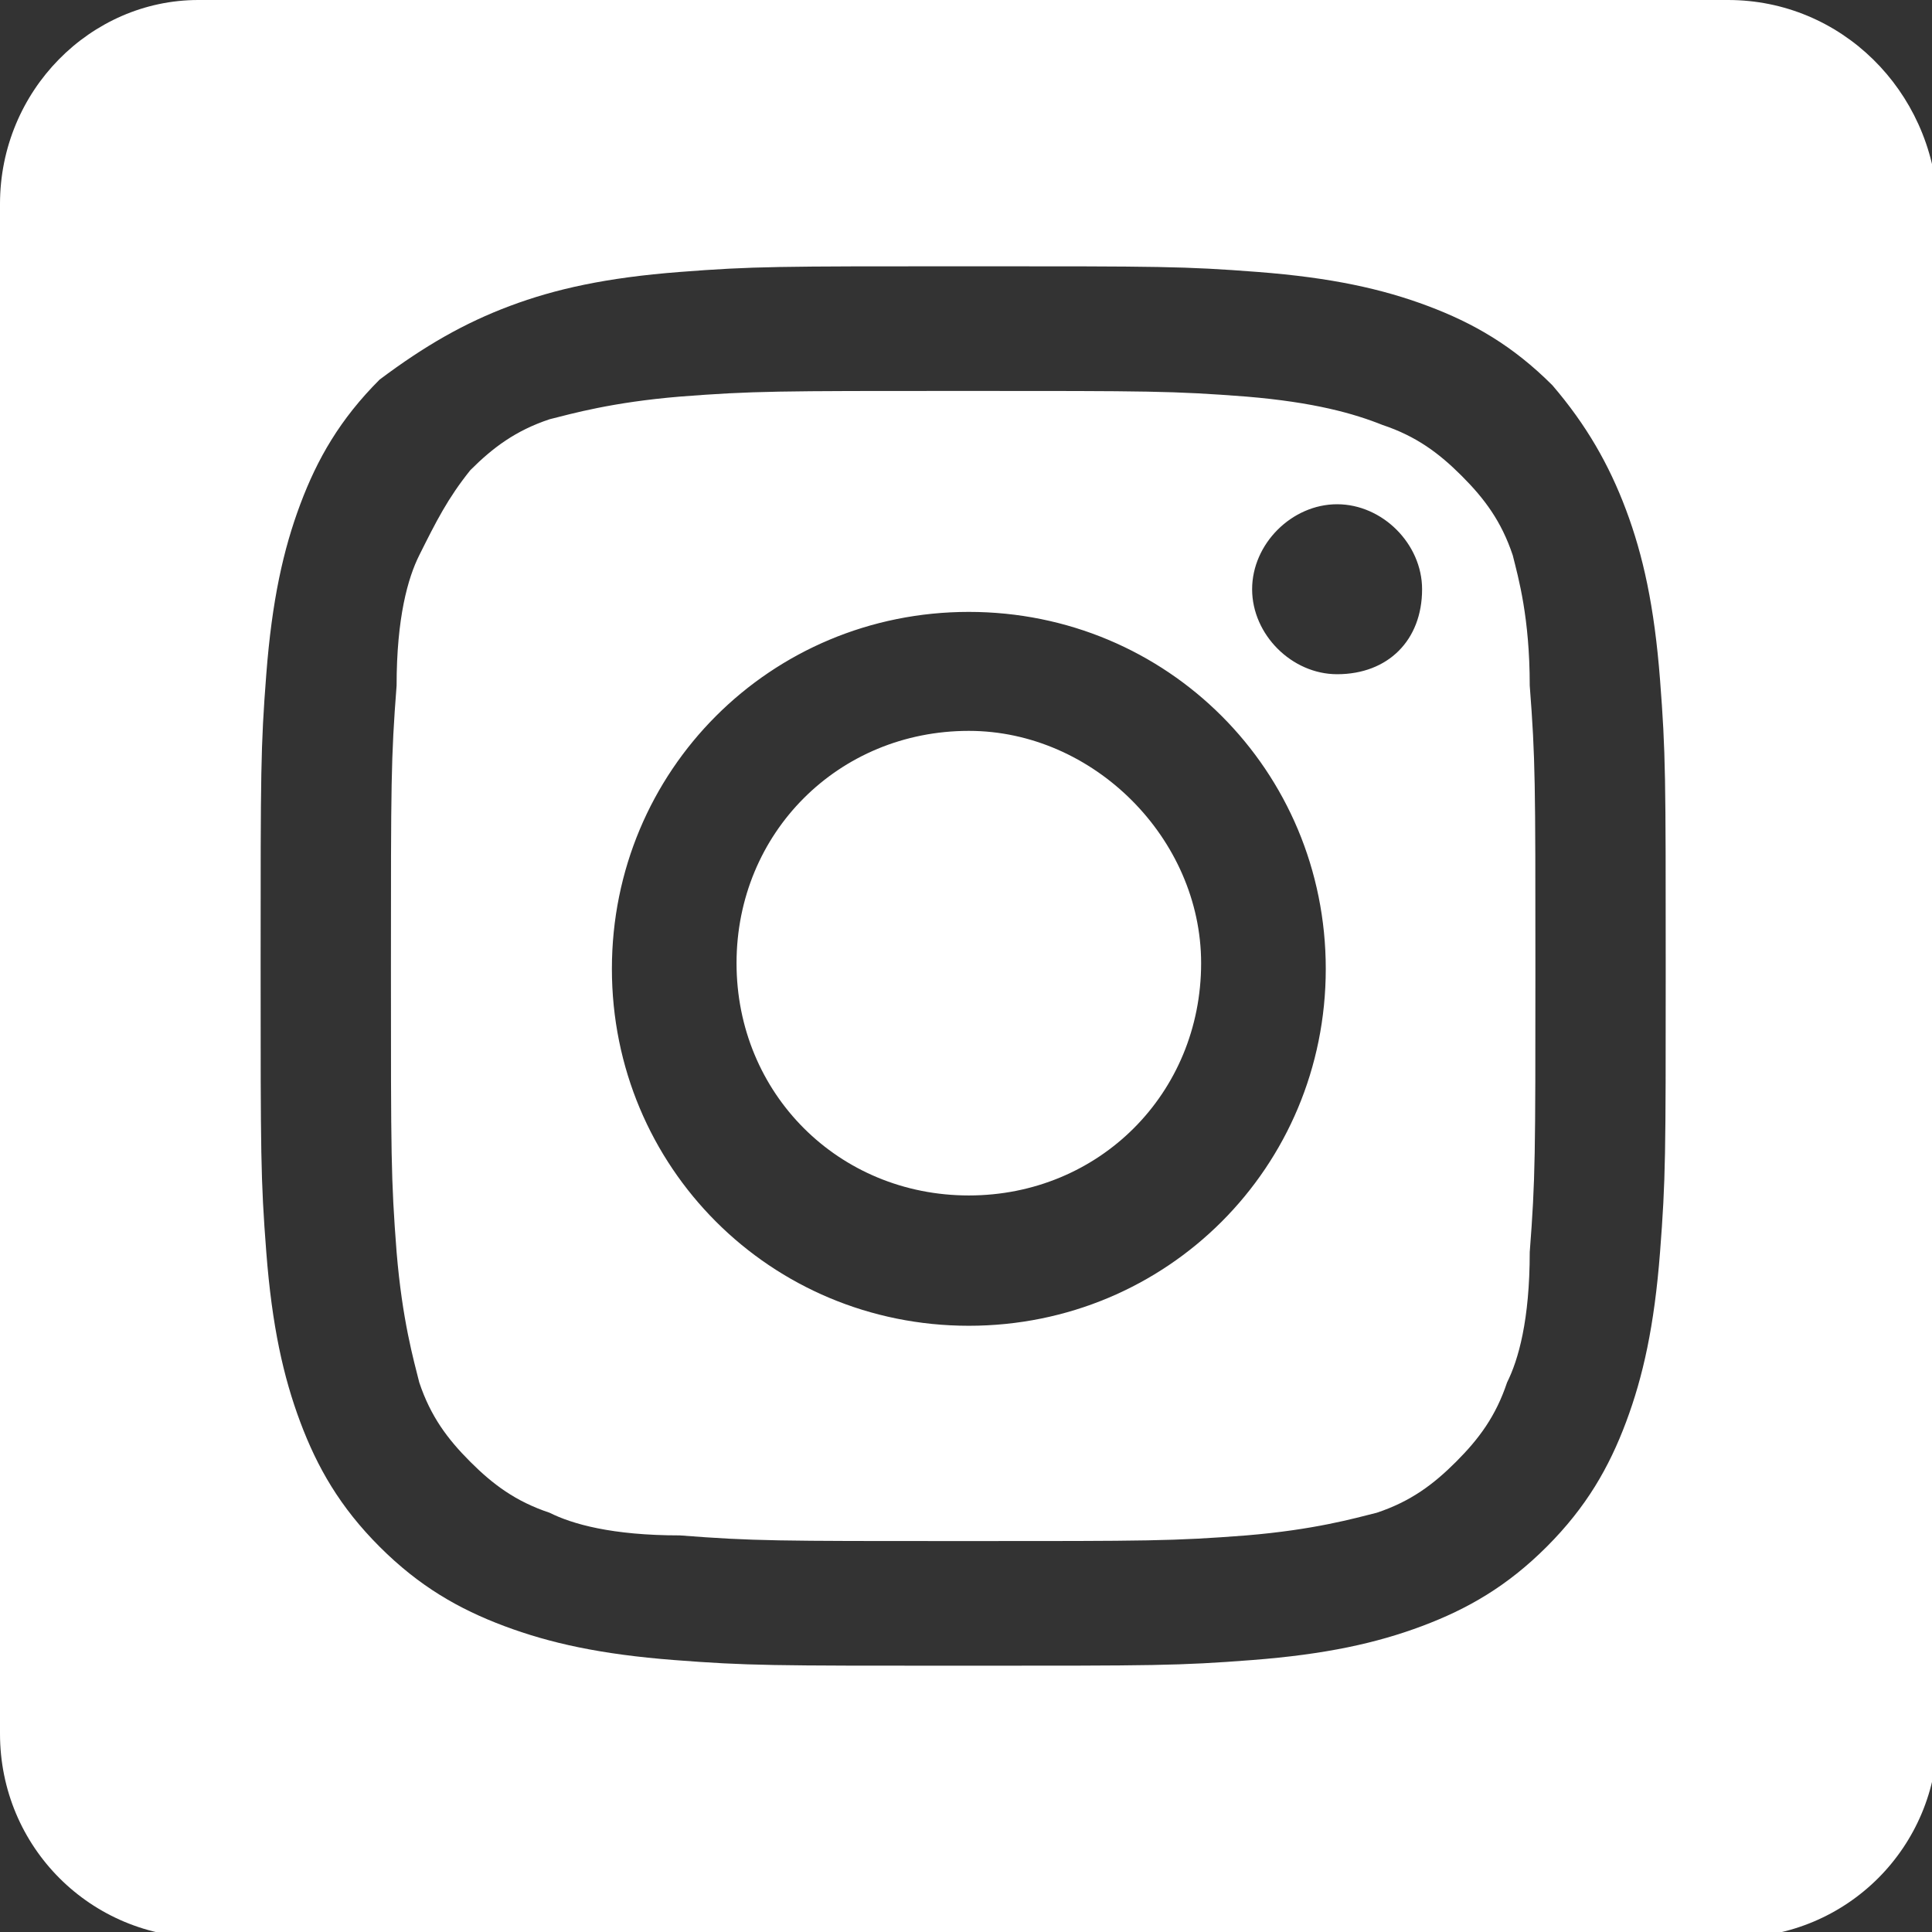 <?xml version="1.0" encoding="utf-8"?>
<!-- Generator: Adobe Illustrator 24.1.0, SVG Export Plug-In . SVG Version: 6.00 Build 0)  -->
<svg version="1.1" id="Layer_1" xmlns="http://www.w3.org/2000/svg" xmlns:xlink="http://www.w3.org/1999/xlink" x="0px" y="0px"
	 viewBox="0 0 34.1 34.1" style="enable-background:new 0 0 34.1 34.1;" xml:space="preserve">
<rect x="0" y="0" width="34.1" height="34.1" fill="#333333" stroke="none"/>
<style type="text/css">
	.st0{fill:#FFFFFF;}
</style>
<g>
	<g>
		<path class="st0" d="M17.1,12.9c-2.3,0-4.1,1.8-4.1,4.1c0,2.3,1.8,4.1,4.1,4.1c2.3,0,4.1-1.8,4.1-4.1
			C21.2,14.8,19.3,12.9,17.1,12.9z M30.5,0h-27C1.6,0,0,1.6,0,3.6v27c0,2,1.6,3.6,3.6,3.6h27c2,0,3.6-1.6,3.6-3.6v-27
			C34.1,1.6,32.5,0,30.5,0z M29.3,22.1c-0.1,1.3-0.3,2.2-0.6,3c-0.3,0.8-0.7,1.5-1.4,2.2c-0.7,0.7-1.4,1.1-2.2,1.4
			c-0.8,0.3-1.7,0.5-3,0.6c-1.3,0.1-1.7,0.1-5.1,0.1s-3.8,0-5.1-0.1c-1.3-0.1-2.2-0.3-3-0.6c-0.8-0.3-1.5-0.7-2.2-1.4
			c-0.7-0.7-1.1-1.4-1.4-2.2c-0.3-0.8-0.5-1.7-0.6-3c-0.1-1.3-0.1-1.7-0.1-5.1c0-3.4,0-3.8,0.1-5.1c0.1-1.3,0.3-2.2,0.6-3
			c0.3-0.8,0.7-1.5,1.4-2.2C7.5,6.1,8.2,5.7,9,5.4c0.8-0.3,1.7-0.5,3-0.6c1.3-0.1,1.7-0.1,5.1-0.1l0,0c3.4,0,3.8,0,5.1,0.1
			c1.3,0.1,2.2,0.3,3,0.6c0.8,0.3,1.5,0.7,2.2,1.4C28,7.5,28.4,8.2,28.7,9c0.3,0.8,0.5,1.7,0.6,3c0.1,1.3,0.1,1.7,0.1,5.1
			C29.4,20.4,29.4,20.8,29.3,22.1z M26.7,9.8c-0.2-0.6-0.5-1-0.9-1.4c-0.4-0.4-0.8-0.7-1.4-0.9C23.9,7.3,23.2,7.1,22,7
			c-1.3-0.1-1.7-0.1-5-0.1c-3.3,0-3.7,0-5,0.1c-1.2,0.1-1.9,0.3-2.3,0.4c-0.6,0.2-1,0.5-1.4,0.9C7.9,8.8,7.7,9.2,7.4,9.8
			c-0.2,0.4-0.4,1.1-0.4,2.3c-0.1,1.3-0.1,1.7-0.1,5c0,3.3,0,3.7,0.1,5c0.1,1.2,0.3,1.9,0.4,2.3c0.2,0.6,0.5,1,0.9,1.4
			c0.4,0.4,0.8,0.7,1.4,0.9c0.4,0.2,1.1,0.4,2.3,0.4c1.3,0.1,1.7,0.1,5,0.1c3.3,0,3.7,0,5-0.1c1.2-0.1,1.9-0.3,2.3-0.4
			c0.6-0.2,1-0.5,1.4-0.9c0.4-0.4,0.7-0.8,0.9-1.4c0.2-0.4,0.4-1.1,0.4-2.3c0.1-1.3,0.1-1.7,0.1-5c0-3.3,0-3.7-0.1-5
			C27,10.9,26.8,10.2,26.7,9.8z M17.1,23.4c-3.5,0-6.3-2.8-6.3-6.3c0-3.5,2.8-6.3,6.3-6.3c3.5,0,6.3,2.8,6.3,6.3
			C23.4,20.6,20.6,23.4,17.1,23.4z M23.6,11.9c-0.8,0-1.5-0.7-1.5-1.5c0-0.8,0.7-1.5,1.5-1.5c0.8,0,1.5,0.7,1.5,1.5
			C25.1,11.3,24.5,11.9,23.6,11.9z"/>
	</g>
</g>
</svg>
